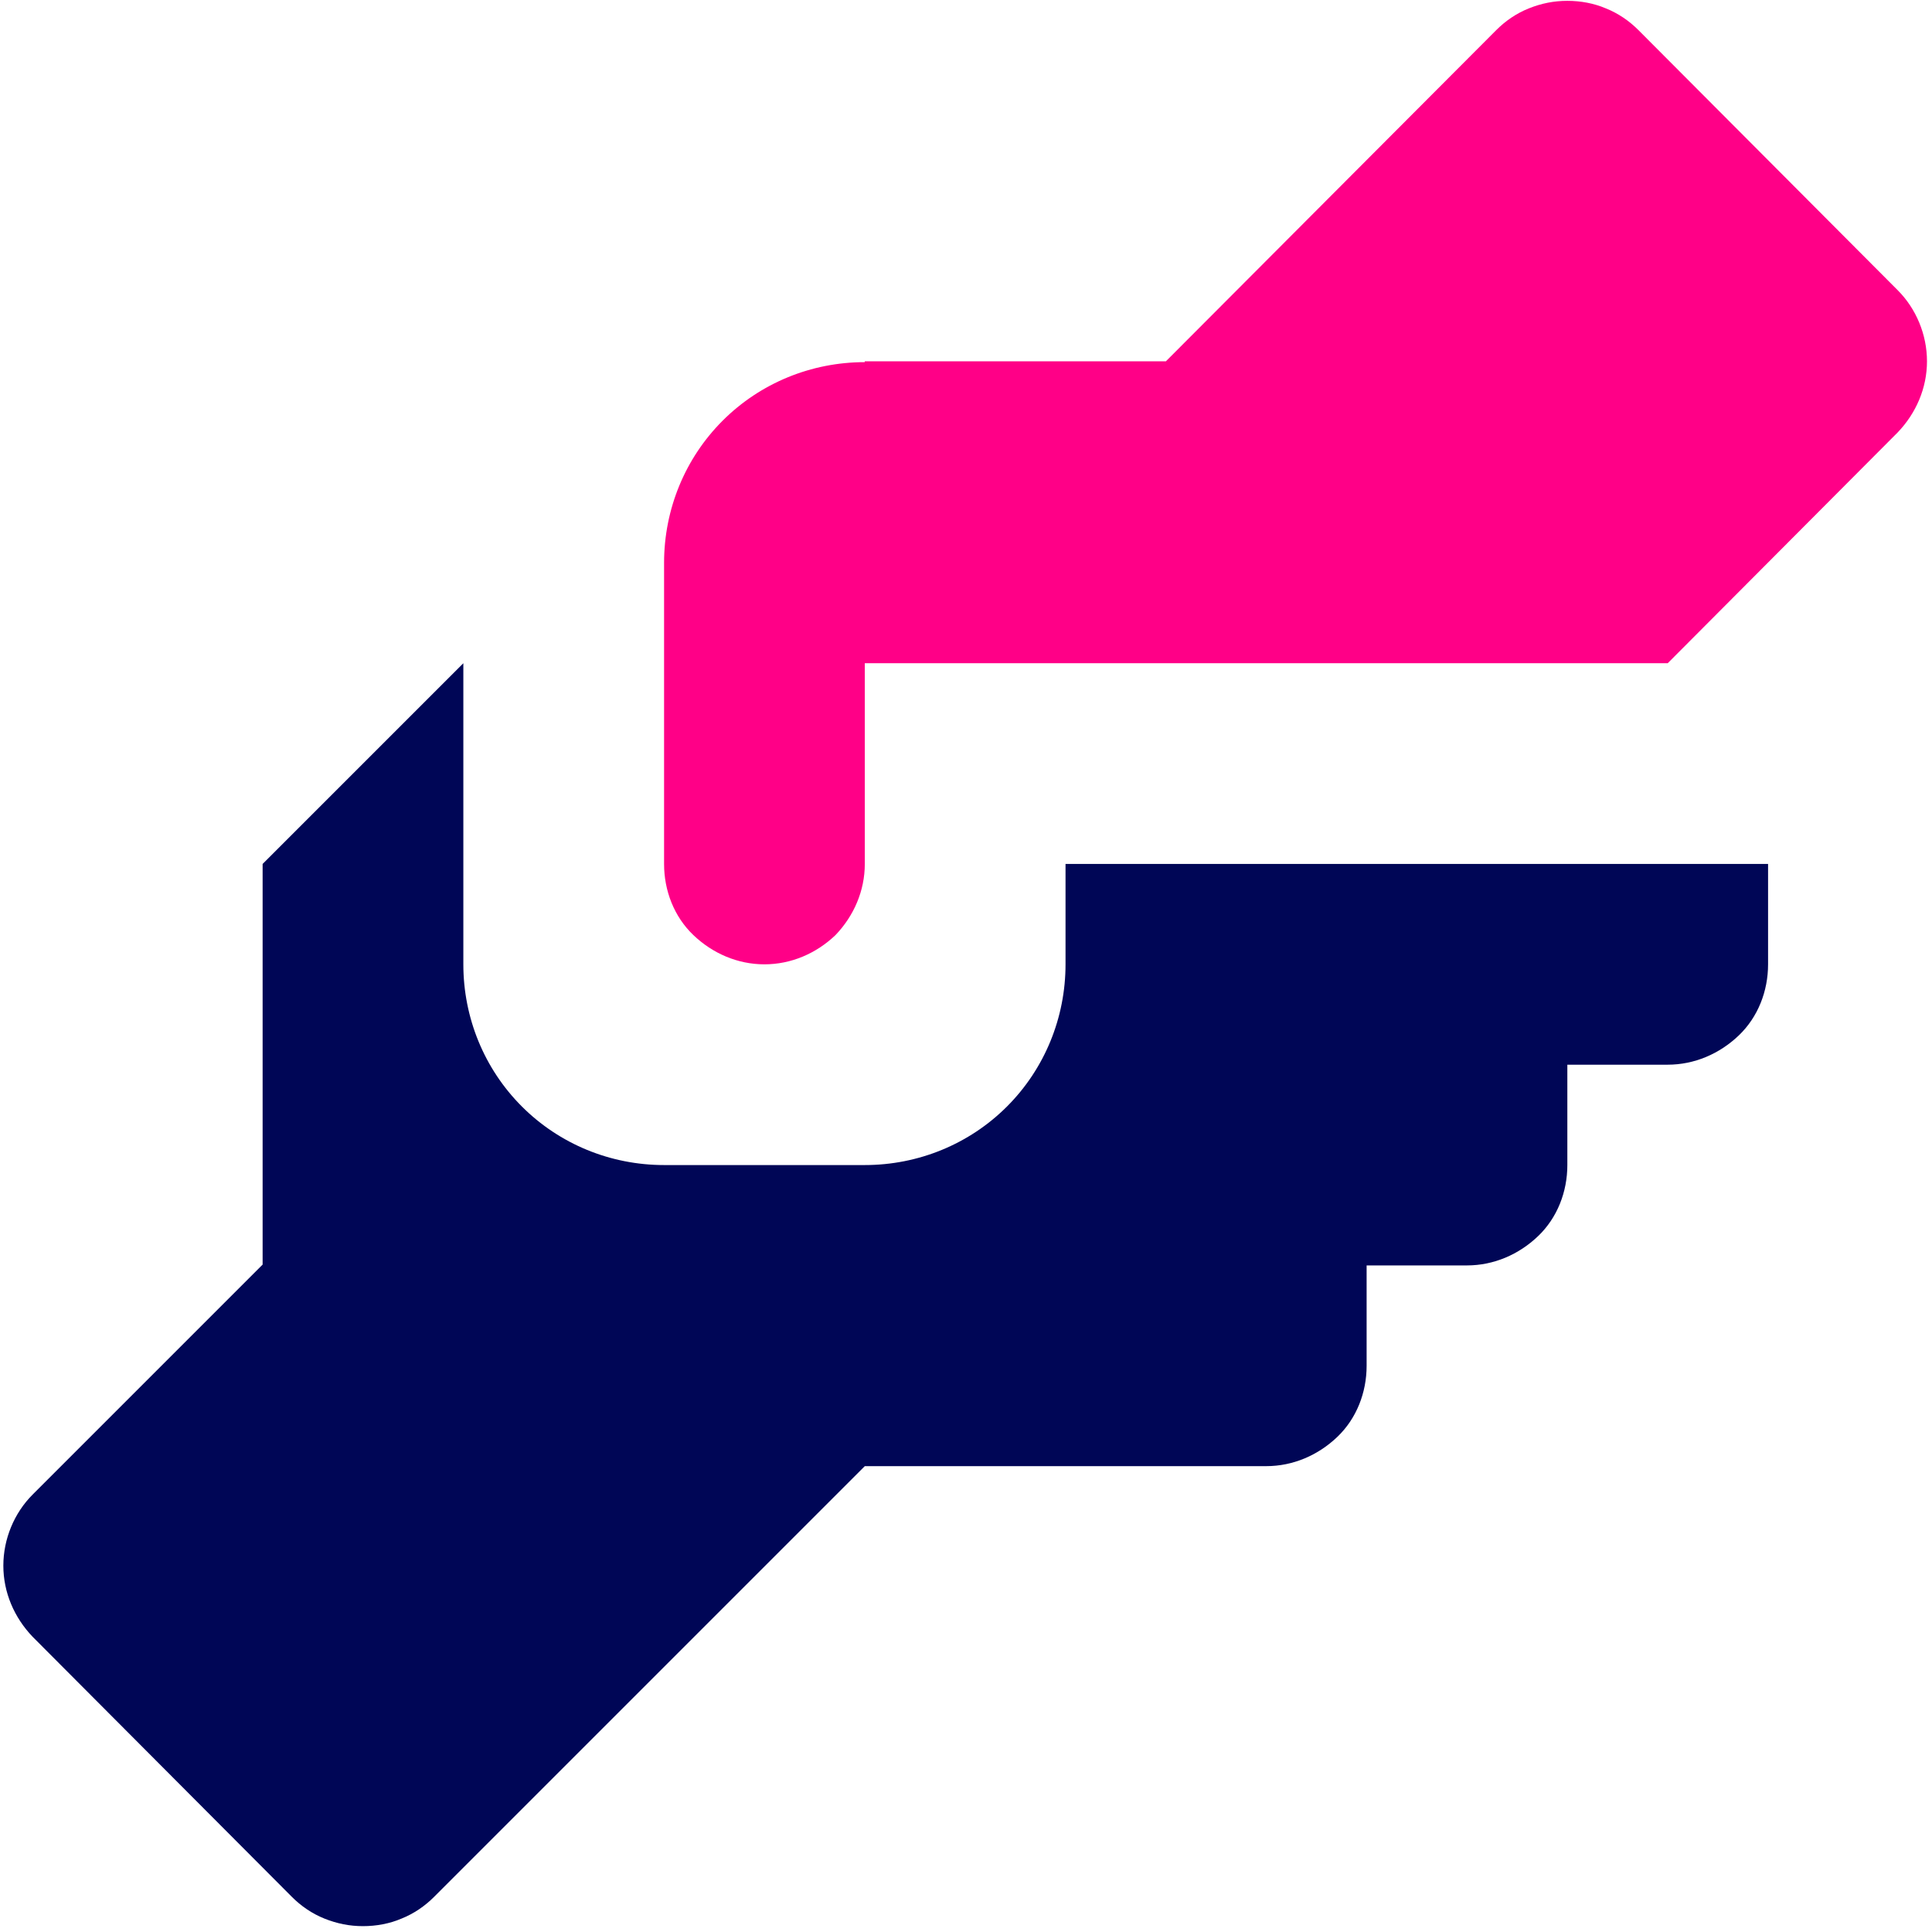 <?xml version="1.0" encoding="UTF-8"?> <svg xmlns="http://www.w3.org/2000/svg" width="231" height="231" viewBox="0 0 231 231" fill="none"><path d="M103.4 43.2H139.4L178.9 3.6C180 2.5 181.3 1.6 182.8 1C184.3 0.4 185.8 0.1 187.4 0.1C189 0.1 190.6 0.4 192 1C193.5 1.6 194.8 2.5 195.9 3.6L226.9 34.7C229.1 36.9 230.4 40 230.4 43.2C230.4 46.4 229.1 49.4 226.9 51.7L199.4 79.3H103.4V103.3C103.4 106.5 102.1 109.5 99.9 111.8C97.6 114 94.6 115.3 91.4 115.3C88.2 115.3 85.2 114 82.9 111.8C80.6 109.6 79.4 106.5 79.4 103.3V67.3C79.4 60.9 81.9 54.8 86.4 50.3C90.9 45.8 97 43.3 103.4 43.3V43.2Z" fill="#FF0087"></path><path d="M31.4 103.2V151.2L3.9 178.7C1.7 180.9 0.4 184 0.4 187.2C0.4 190.4 1.7 193.4 3.9 195.7L34.9 226.8C36 227.9 37.3 228.8 38.8 229.4C40.3 230 41.8 230.3 43.4 230.3C45 230.3 46.6 230 48 229.4C49.5 228.8 50.8 227.9 51.9 226.8L103.4 175.3H151.4C154.6 175.3 157.6 174 159.9 171.8C162.2 169.6 163.4 166.5 163.4 163.3V151.3H175.4C178.6 151.3 181.6 150 183.9 147.8C186.2 145.6 187.4 142.5 187.4 139.3V127.3H199.4C202.6 127.3 205.6 126 207.9 123.8C210.2 121.6 211.4 118.5 211.4 115.3V103.3H127.4V115.3C127.4 121.7 124.9 127.8 120.4 132.3C115.9 136.8 109.8 139.3 103.4 139.3H79.4C73 139.3 66.9 136.8 62.4 132.3C57.9 127.8 55.4 121.7 55.4 115.3V79.3L31.4 103.3V103.2Z" fill="#000656"></path></svg> 
